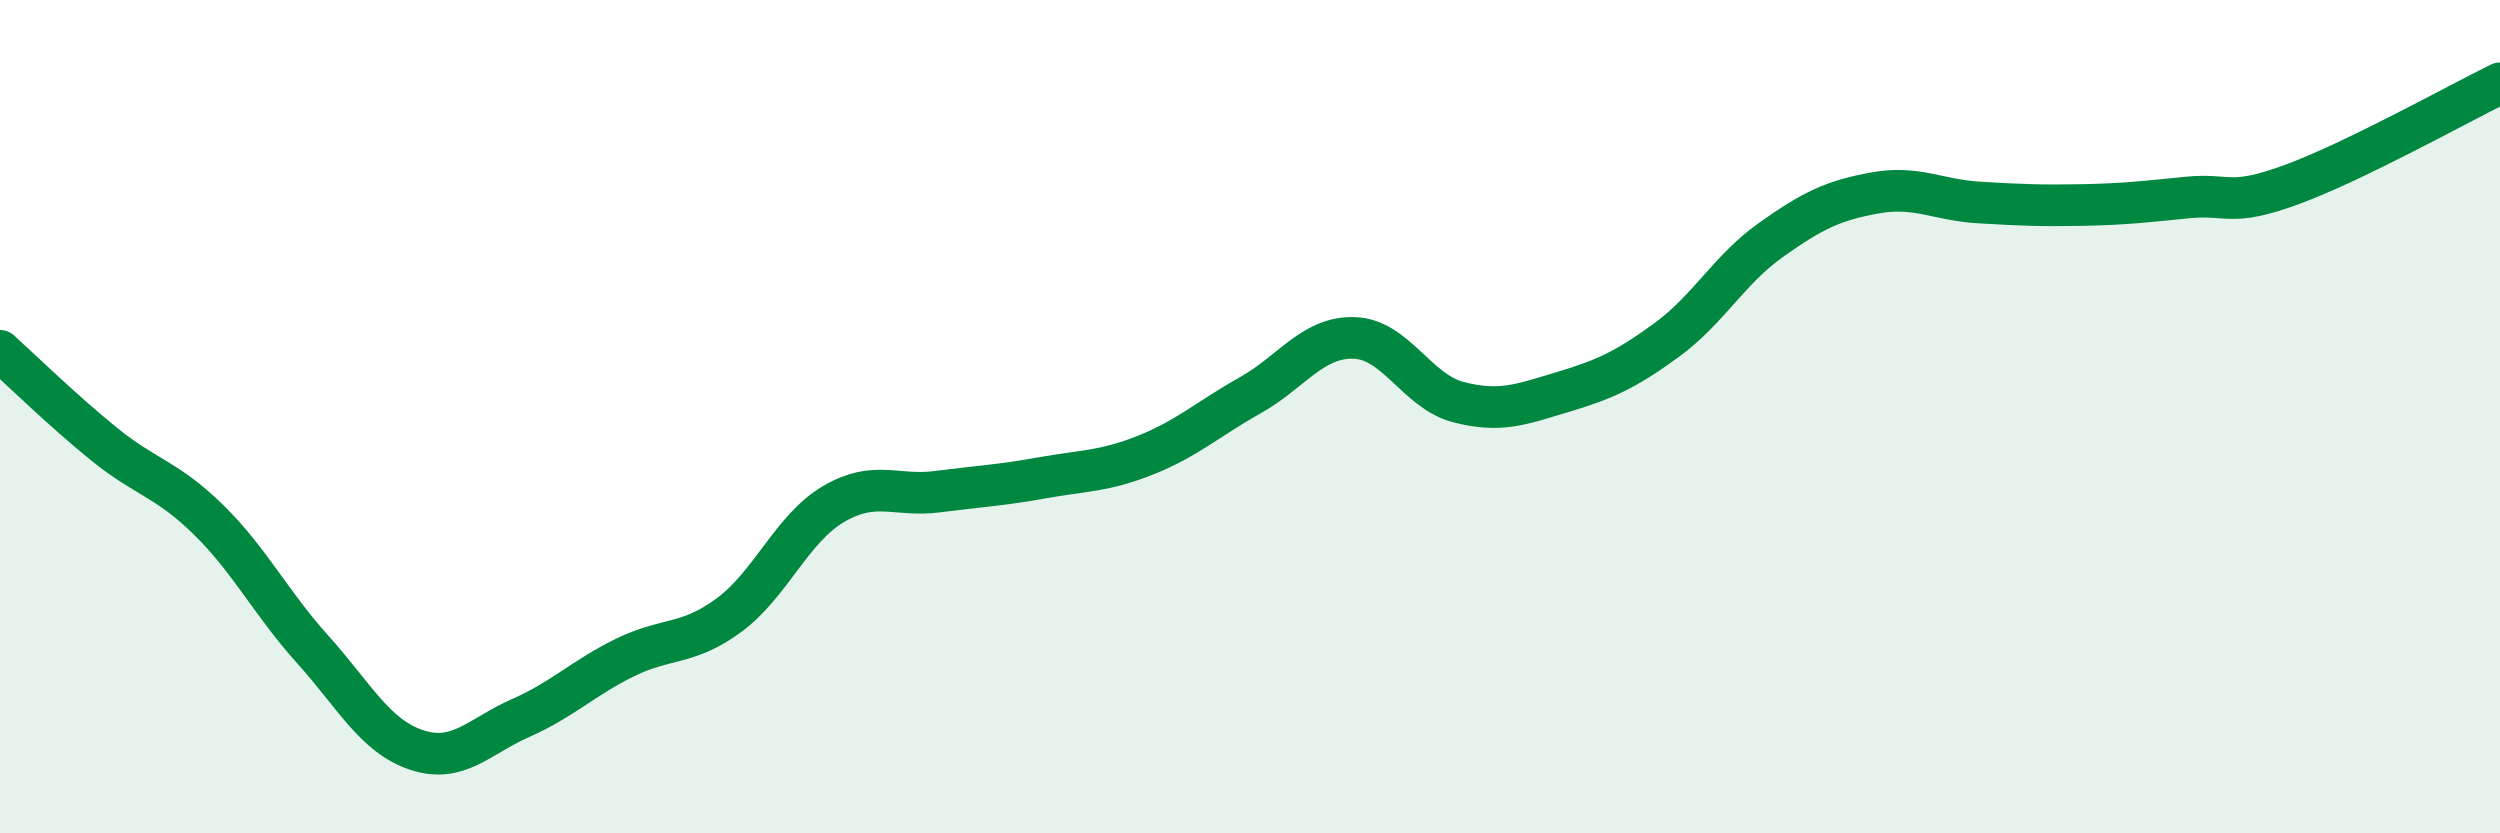 
    <svg width="60" height="20" viewBox="0 0 60 20" xmlns="http://www.w3.org/2000/svg">
      <path
        d="M 0,8.42 C 0.5,8.87 1.5,9.85 2.5,10.66 C 3.5,11.47 4,11.49 5,12.47 C 6,13.45 6.5,14.47 7.5,15.58 C 8.5,16.69 9,17.67 10,18 C 11,18.33 11.5,17.67 12.5,17.23 C 13.5,16.79 14,16.27 15,15.78 C 16,15.29 16.5,15.5 17.5,14.76 C 18.5,14.02 19,12.69 20,12.1 C 21,11.51 21.5,11.93 22.5,11.8 C 23.5,11.67 24,11.65 25,11.47 C 26,11.29 26.5,11.32 27.5,10.92 C 28.5,10.52 29,10.05 30,9.49 C 31,8.93 31.5,8.08 32.5,8.11 C 33.5,8.14 34,9.39 35,9.65 C 36,9.91 36.5,9.71 37.5,9.41 C 38.5,9.11 39,8.89 40,8.16 C 41,7.43 41.5,6.47 42.5,5.76 C 43.5,5.05 44,4.81 45,4.63 C 46,4.45 46.5,4.8 47.5,4.86 C 48.5,4.92 49,4.94 50,4.92 C 51,4.9 51.5,4.84 52.5,4.74 C 53.5,4.64 53.5,4.98 55,4.43 C 56.5,3.88 59,2.49 60,2L60 20L0 20Z"
        fill="#008740"
        opacity="0.1"
        stroke-linecap="round"
        stroke-linejoin="round"
      />
      <path
        d="M 0,8.42 C 0.5,8.87 1.5,9.85 2.5,10.66 C 3.5,11.47 4,11.49 5,12.47 C 6,13.45 6.5,14.47 7.5,15.58 C 8.5,16.69 9,17.67 10,18 C 11,18.33 11.5,17.67 12.5,17.23 C 13.5,16.79 14,16.27 15,15.78 C 16,15.29 16.5,15.5 17.5,14.76 C 18.5,14.02 19,12.69 20,12.1 C 21,11.51 21.5,11.93 22.5,11.8 C 23.5,11.67 24,11.65 25,11.47 C 26,11.29 26.5,11.32 27.5,10.92 C 28.5,10.52 29,10.05 30,9.49 C 31,8.93 31.5,8.08 32.5,8.11 C 33.5,8.14 34,9.39 35,9.65 C 36,9.91 36.5,9.71 37.5,9.41 C 38.5,9.11 39,8.89 40,8.16 C 41,7.43 41.5,6.47 42.5,5.76 C 43.5,5.05 44,4.81 45,4.63 C 46,4.45 46.5,4.8 47.5,4.86 C 48.5,4.92 49,4.94 50,4.92 C 51,4.9 51.5,4.84 52.5,4.74 C 53.5,4.64 53.5,4.98 55,4.43 C 56.5,3.88 59,2.49 60,2"
        stroke="#008740"
        stroke-width="1"
        fill="none"
        stroke-linecap="round"
        stroke-linejoin="round"
      />
    </svg>
  